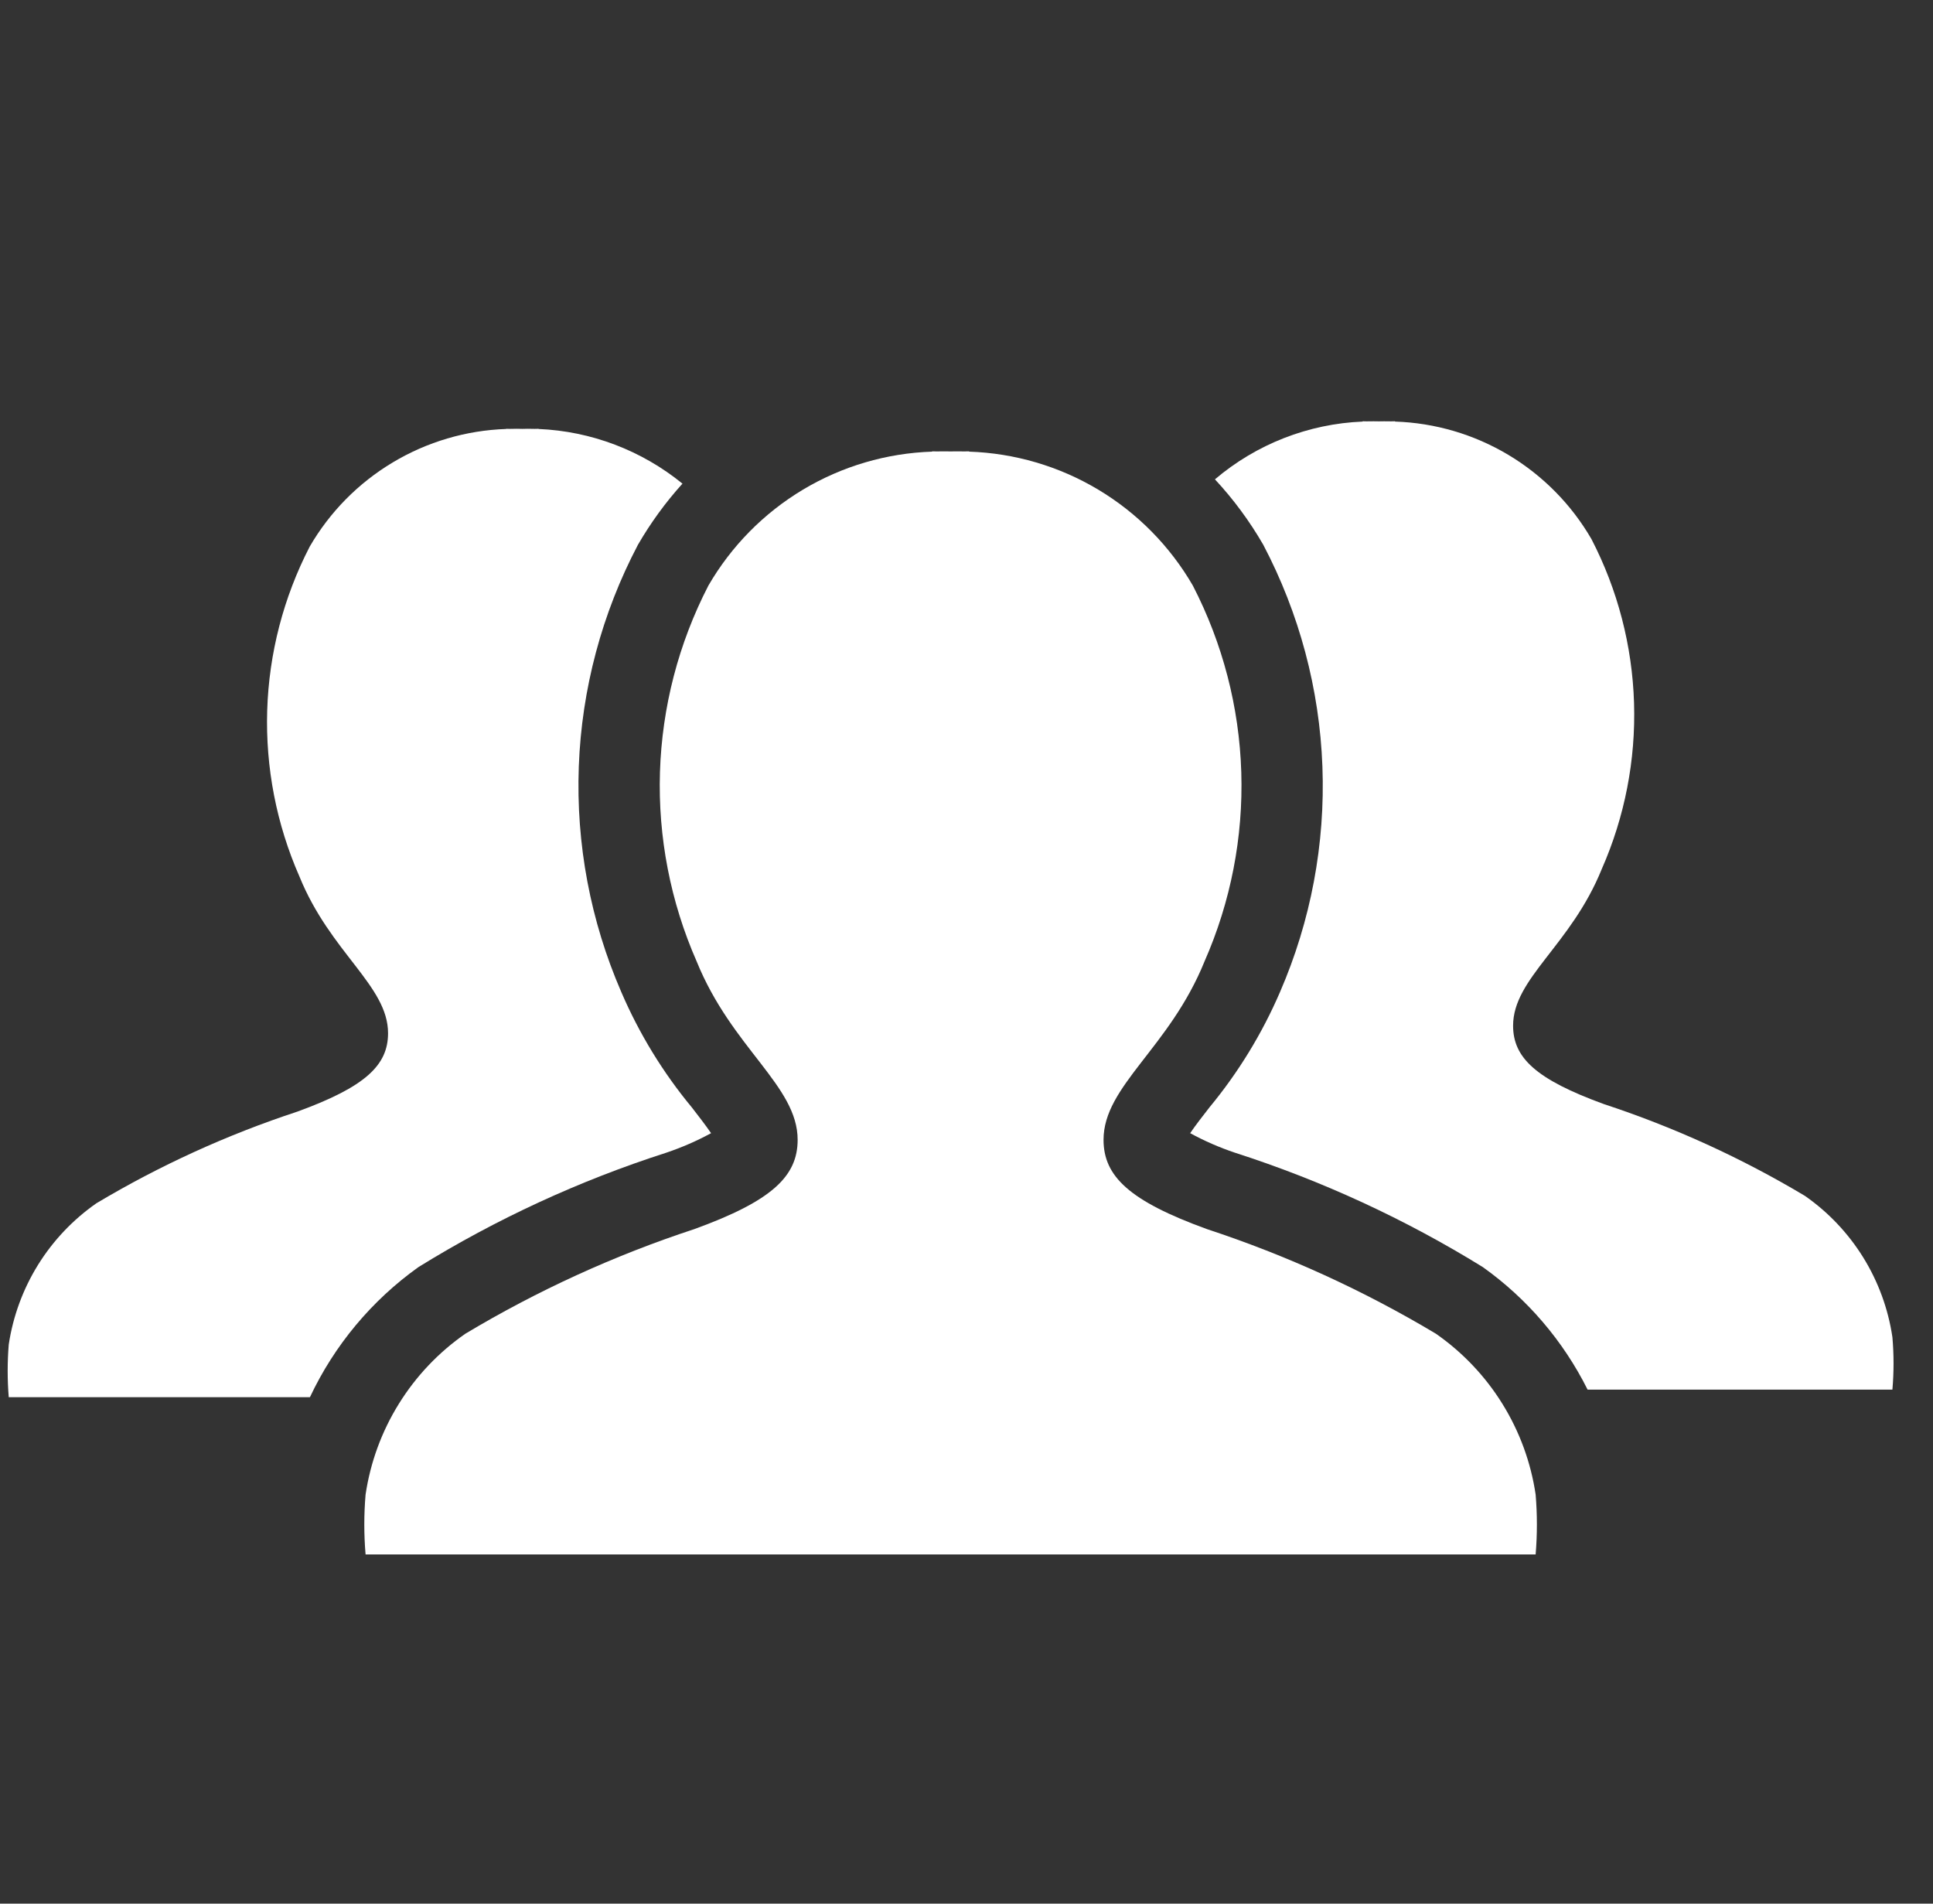 <?xml version="1.0" encoding="UTF-8"?>
<svg xmlns="http://www.w3.org/2000/svg" width="65" height="64" viewBox="0 0 65 64" fill="none">
  <rect x="0" y="0" width="65" height="64" fill="#333333" stroke="none"/>
  <path d="M51.638 50.247C51.478 49.164 51.097 48.126 50.52 47.196C49.943 46.266 49.182 45.464 48.284 44.839C45.855 43.386 43.273 42.207 40.585 41.322C37.979 40.377 37.108 39.547 37.108 38.32C37.108 36.504 39.321 35.242 40.504 32.322C41.385 30.32 41.808 28.146 41.74 25.96C41.672 23.773 41.115 21.63 40.111 19.687C39.342 18.36 38.247 17.25 36.931 16.462C35.615 15.674 34.12 15.235 32.587 15.184V15.174L32.441 15.177C32.234 15.174 32.072 15.174 31.965 15.177C31.86 15.174 31.698 15.174 31.491 15.177L31.345 15.174V15.184C29.812 15.234 28.317 15.674 27 16.462C25.684 17.25 24.59 18.36 23.821 19.687C22.817 21.63 22.261 23.773 22.192 25.96C22.124 28.146 22.546 30.32 23.426 32.322C24.61 35.242 26.822 36.504 26.822 38.32C26.822 39.547 25.953 40.377 23.348 41.322C20.659 42.205 18.077 43.385 15.649 44.839C14.75 45.463 13.989 46.266 13.412 47.196C12.834 48.126 12.454 49.164 12.293 50.247C12.236 50.917 12.236 51.59 12.293 52.26H51.638C51.694 51.59 51.694 50.917 51.638 50.247Z" fill="white"></path>
  <path d="M14.073 42.598C16.687 40.982 19.487 39.69 22.412 38.751C22.93 38.576 23.431 38.358 23.911 38.097C23.736 37.84 23.474 37.502 23.264 37.231C22.292 36.058 21.493 34.751 20.891 33.35C19.854 30.962 19.366 28.371 19.463 25.769C19.56 23.167 20.24 20.619 21.452 18.315C21.878 17.579 22.379 16.89 22.949 16.26C21.576 15.142 19.879 14.497 18.111 14.422V14.416L17.983 14.419C17.801 14.412 17.66 14.416 17.565 14.419C17.471 14.416 17.33 14.412 17.148 14.419L17.022 14.416V14.422C15.676 14.467 14.363 14.854 13.208 15.546C12.052 16.237 11.091 17.211 10.415 18.376C9.534 20.082 9.045 21.963 8.985 23.883C8.926 25.802 9.296 27.71 10.069 29.468C11.109 32.032 13.049 33.142 13.049 34.736C13.049 35.812 12.287 36.539 10 37.372C7.64 38.148 5.374 39.181 3.241 40.454C2.453 41.004 1.785 41.709 1.278 42.525C0.772 43.342 0.437 44.253 0.294 45.203C0.246 45.792 0.246 46.384 0.294 46.973H10.422C11.244 45.226 12.501 43.719 14.073 42.598Z" fill="white"></path>
  <path d="M63.635 44.955C63.494 44.004 63.16 43.092 62.654 42.275C62.147 41.458 61.479 40.752 60.69 40.203C58.558 38.929 56.291 37.895 53.932 37.119C51.644 36.286 50.88 35.558 50.88 34.483C50.88 32.889 52.824 31.783 53.862 29.216C54.636 27.459 55.007 25.55 54.947 23.631C54.887 21.711 54.398 19.829 53.515 18.124C52.84 16.959 51.879 15.986 50.723 15.294C49.568 14.603 48.255 14.217 46.91 14.173V14.163L46.782 14.166C46.603 14.163 46.459 14.163 46.366 14.166C46.271 14.163 46.132 14.163 45.95 14.166L45.822 14.163V14.173C43.996 14.248 42.247 14.932 40.854 16.115C41.477 16.785 42.022 17.523 42.479 18.315C43.691 20.619 44.371 23.166 44.468 25.769C44.566 28.371 44.079 30.961 43.043 33.35C42.44 34.75 41.64 36.057 40.669 37.231C40.458 37.502 40.194 37.84 40.021 38.097C40.5 38.358 41.002 38.577 41.519 38.751C44.444 39.691 47.245 40.983 49.86 42.598C51.354 43.662 52.565 45.078 53.385 46.719H63.635C63.686 46.132 63.686 45.541 63.635 44.955Z" fill="white"></path>
</svg>

